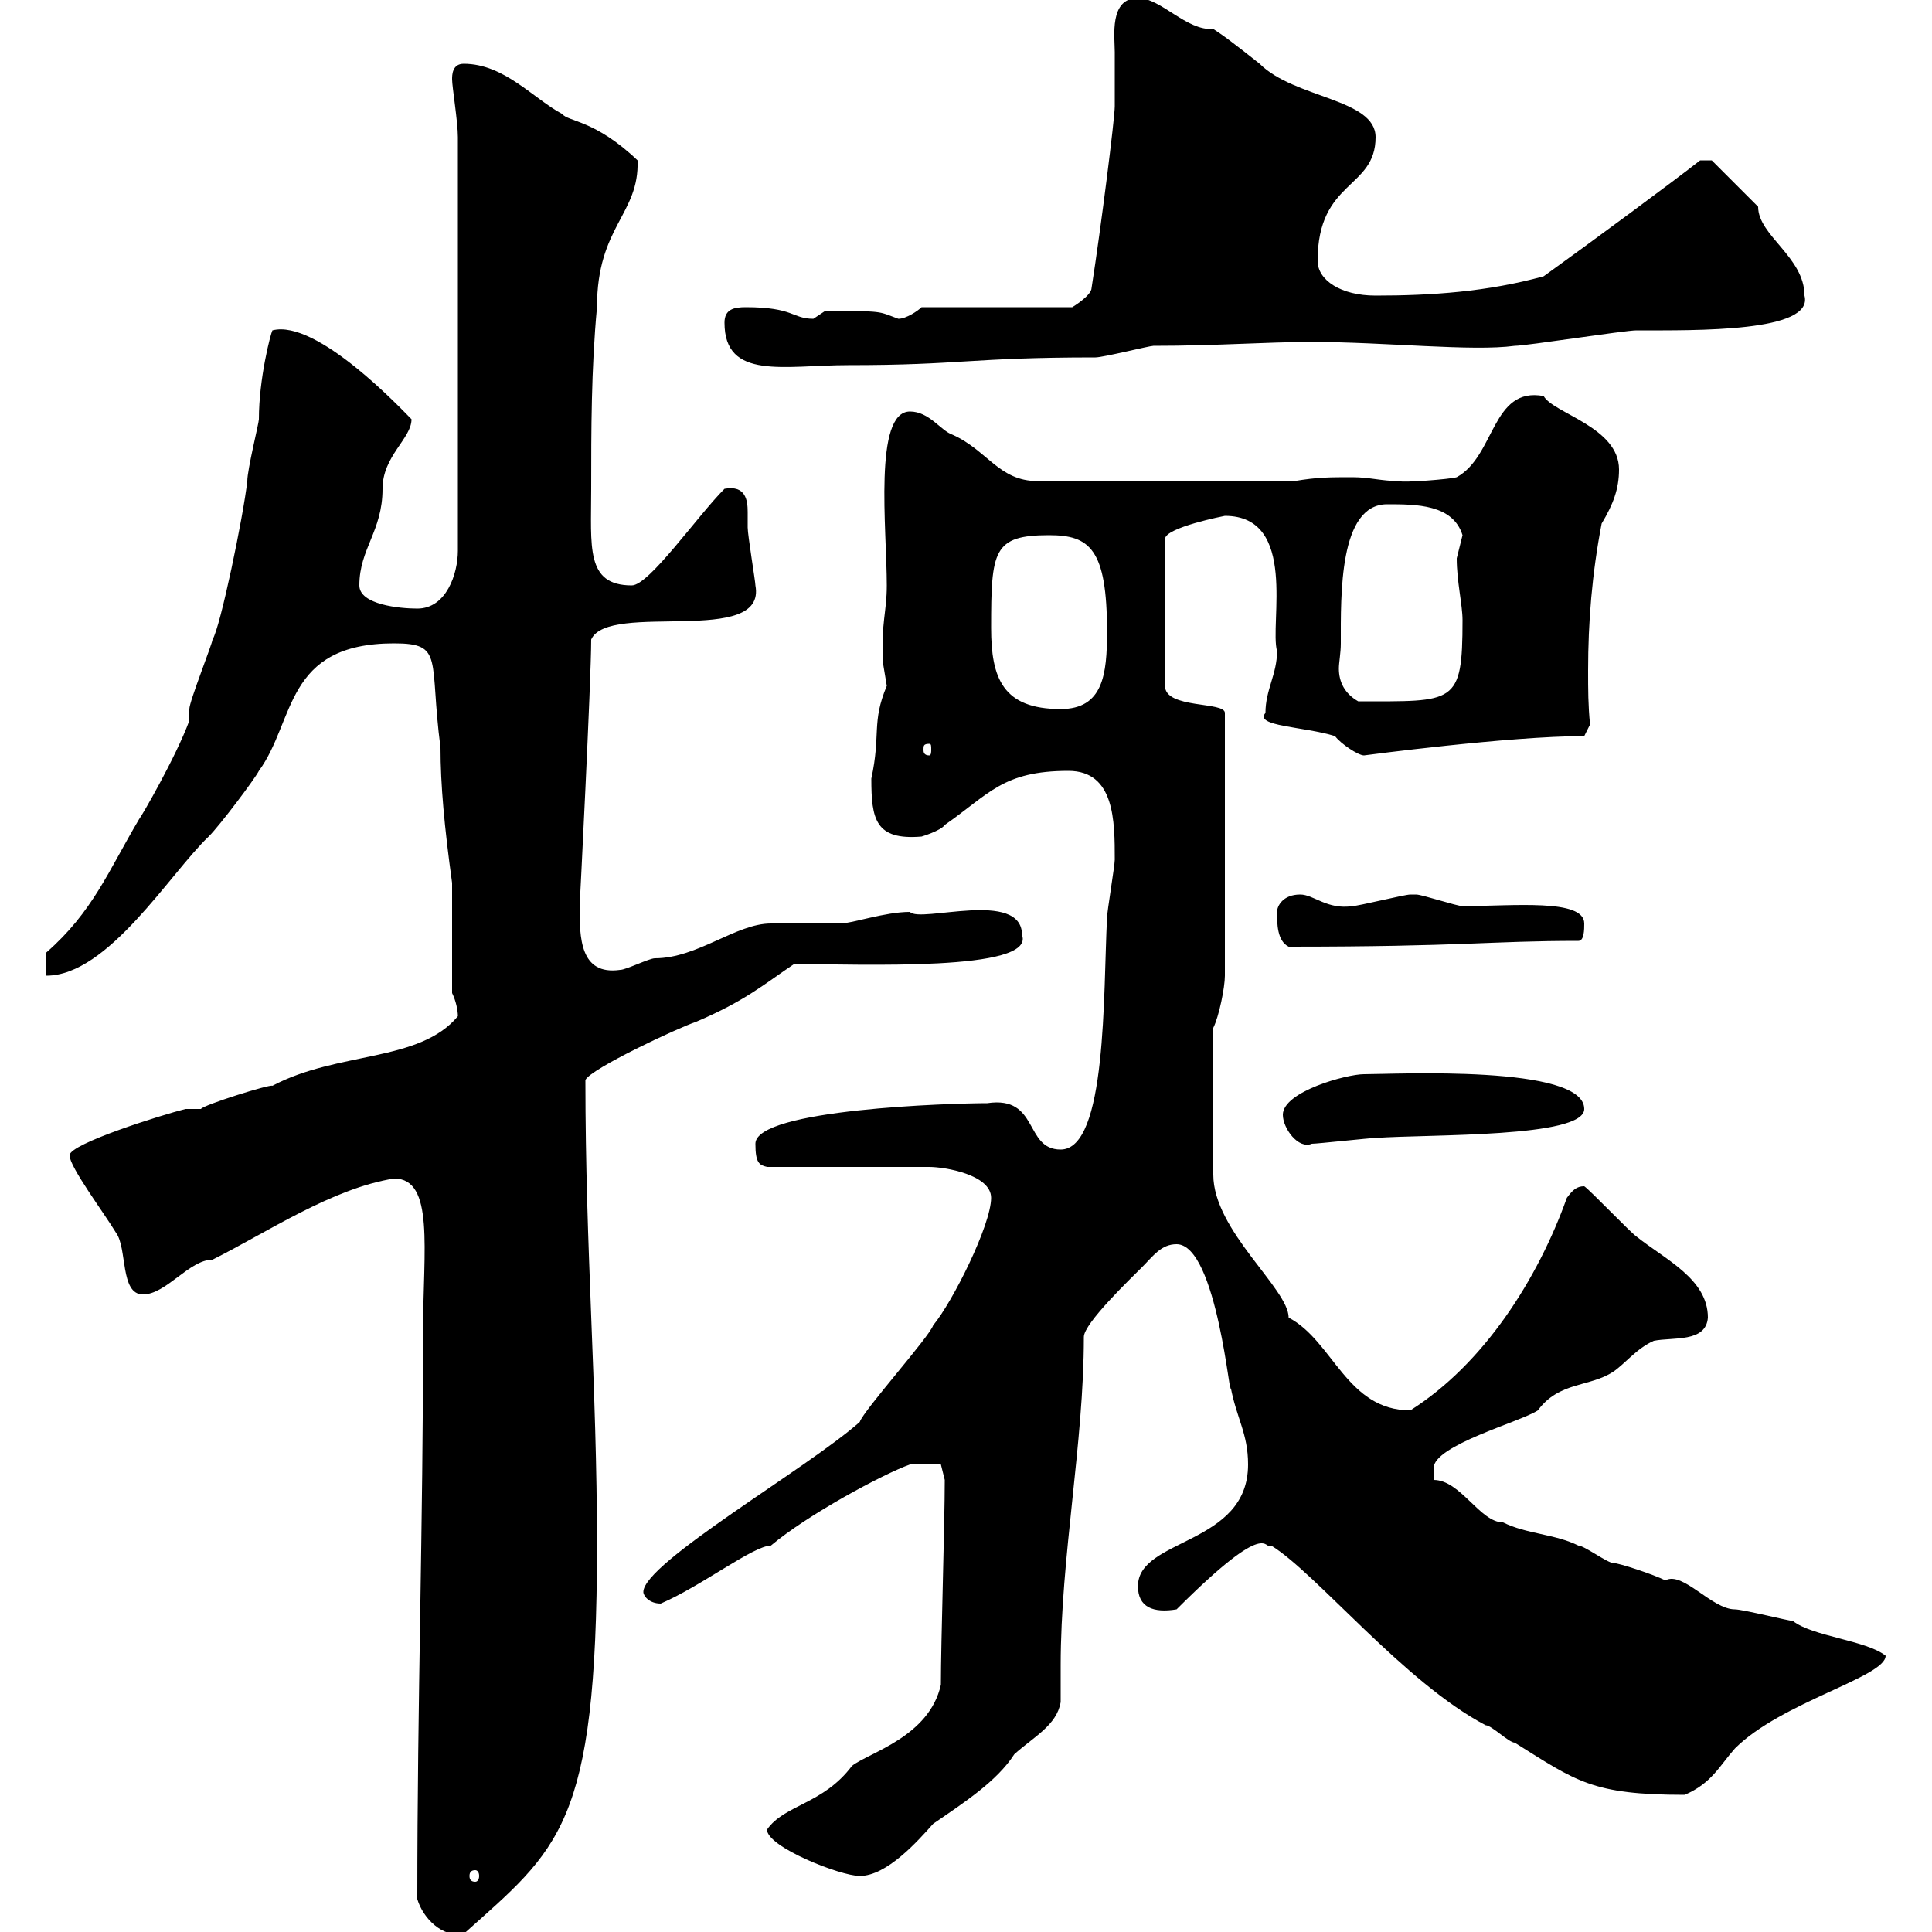 <svg xmlns="http://www.w3.org/2000/svg" xmlns:xlink="http://www.w3.org/1999/xlink" width="300" height="300"><path d="M64.80 294.90C65.70 297.90 68.70 300.90 72 300.30C86.70 287.10 92.70 283.80 92.70 240C92.70 215.10 90.90 194.10 90.90 167.70C91.80 165.90 105.30 159.60 108 158.70C115.80 155.40 118.80 152.70 123.30 149.70C133.50 149.70 160.80 150.90 158.70 145.20C158.70 138 142.80 143.40 141.30 141.60C137.40 141.60 132.30 143.40 130.50 143.40C129.90 143.40 120.90 143.40 119.70 143.40C114.30 143.40 108.30 148.80 101.70 148.80C100.80 148.80 97.20 150.60 96.30 150.60C90 151.50 90 145.50 90 140.70C90 141 91.80 105.60 91.80 99.30C94.50 93.30 119.10 100.50 117.30 90.90C117.30 90.30 116.10 83.10 116.10 81.90C116.10 81.30 116.10 80.40 116.10 79.50C116.10 77.70 115.80 75.30 112.50 75.90C108.30 80.10 100.80 90.90 98.10 90.90C90.90 90.90 91.80 84.90 91.80 75.90C91.80 66.90 91.80 57.30 92.70 47.70C92.70 35.10 99.30 33.30 99 24.90C92.40 18.60 88.20 18.90 87.30 17.70C82.80 15.30 78.30 9.90 72 9.90C70.20 9.90 70.20 11.70 70.20 12.30C70.20 13.50 71.10 18.90 71.10 21.30L71.10 85.50C71.10 89.10 69.30 94.50 64.80 94.50C62.10 94.50 55.80 93.90 55.80 90.90C55.80 85.20 59.40 82.50 59.40 75.90C59.40 70.80 63.90 68.10 63.90 65.10C62.40 63.60 49.20 49.50 42.30 51.30C42 51.90 40.20 58.80 40.20 65.10C40.20 65.70 38.40 72.90 38.40 74.70C37.80 80.10 34.20 97.50 33 99.30C33 99.90 29.40 108.90 29.40 110.10C29.40 110.10 29.40 111.90 29.40 111.90C27.30 117.60 21.90 126.90 21.60 127.20C16.80 135.30 14.40 141.60 7.20 147.90L7.20 151.50C16.80 151.50 26.40 135.60 32.40 129.90C34.20 128.10 39.60 120.90 40.20 119.70C45.90 111.90 44.10 99.90 61.20 99.90C69 99.90 66.60 102.30 68.40 116.10C68.40 121.80 69 128.40 70.20 137.10L70.20 154.20C70.80 155.40 71.10 156.90 71.10 157.80C65.10 165 52.50 163.20 42.30 168.60C42 168.30 31.50 171.60 31.20 172.20C31.20 172.20 28.80 172.20 28.80 172.20C25.20 173.10 10.80 177.60 10.80 179.40C10.80 181.20 16.20 188.40 18 191.40C19.80 193.80 18.60 201 22.20 201C25.80 201 29.40 195.60 33 195.60C41.40 191.40 51.60 184.50 61.20 183C67.50 183 65.70 194.10 65.70 206.40C65.70 237.30 64.80 263.70 64.80 294.90ZM73.80 290.40C74.10 290.40 74.40 290.70 74.40 291.30C74.40 291.90 74.10 292.20 73.80 292.20C73.20 292.20 72.90 291.90 72.90 291.30C72.90 290.70 73.20 290.40 73.80 290.40ZM119.10 284.10C119.10 286.80 130.50 291.30 133.50 291.30C137.70 291.30 142.50 285.90 144.90 283.20C149.70 279.90 154.80 276.60 157.50 272.40C160.50 269.70 164.10 267.90 164.70 264.30C164.70 262.50 164.70 260.40 164.70 258.60C164.70 241.80 168.30 224.10 168.30 207.60C168.30 205.50 175.50 198.60 177.30 196.80C179.10 195 180.30 193.20 182.70 193.20C189 193.20 191.10 218.70 191.10 215.40C192 220.20 193.80 222.60 193.80 227.40C193.80 240 176.70 238.80 176.70 246.30C176.70 249.60 179.10 250.50 182.70 249.90C197.40 235.20 196.20 240.90 197.40 240C204.30 244.20 218.10 261.30 230.70 267.90C231.60 267.90 234.30 270.60 235.20 270.60C244.80 276.60 247.20 278.70 261.60 278.70C265.80 276.90 267 274.20 269.40 271.50C276.60 264.30 292.80 260.40 292.80 257.10C289.80 254.70 281.40 254.10 278.40 251.70C277.80 251.70 270.60 249.90 269.40 249.90C265.80 249.90 261.30 243.90 258.60 245.40C256.80 244.50 251.40 242.70 250.50 242.70C249.60 242.70 246 240 245.10 240C241.50 238.20 237 238.20 233.40 236.40C229.80 236.40 226.80 229.80 222.60 229.80C222.60 229.80 222.60 229.20 222.60 228C222.60 224.40 236.10 220.80 238.80 219C242.10 214.50 246.90 215.40 250.50 213C252.30 211.80 254.10 209.40 256.80 208.20C259.80 207.60 264.90 208.50 265.20 204.60C265.20 198.60 258.60 195.60 254.10 192C253.20 191.40 246.90 184.80 246 184.20C244.80 184.20 244.20 184.80 243.30 186C238.80 198.60 230.40 211.80 219 219C209.10 219 207 208.20 200.10 204.60C200.10 200.10 188.40 191.10 188.40 182.40L188.40 159.60C189.30 157.80 190.20 153.30 190.20 151.50L190.20 110.70C190.20 108.90 180.90 110.10 180.90 106.50L180.90 83.70C180.90 81.90 190.20 80.10 190.20 80.10C201.60 80.10 197.10 96.90 198.30 101.10C198.30 104.70 196.50 107.10 196.50 110.70C194.70 112.80 202.50 112.80 207.30 114.30C208.20 115.50 210.90 117.30 211.80 117.30C211.80 117.30 234.30 114.30 246 114.30L246.90 112.50C246.60 109.50 246.60 107.10 246.60 104.10C246.60 96.60 247.20 89.10 248.70 81.30C250.50 78.30 251.40 75.90 251.40 72.90C251.40 66.30 241.20 64.20 239.70 61.50C231.60 60 232.20 70.80 226.20 74.10C225.30 74.40 217.80 75 217.20 74.70C214.50 74.70 212.70 74.10 210 74.10C206.40 74.10 204.60 74.10 201 74.70L161.10 74.70C155.10 74.70 153.30 69.90 147.90 67.50C146.10 66.90 144.30 63.90 141.30 63.90C135.60 63.90 137.70 82.20 137.70 90.90C137.70 95.10 136.80 96.60 137.10 102.90C137.10 102.90 137.70 106.50 137.70 106.50C135.30 112.20 136.80 114 135.30 120.90C135.30 127.20 135.90 130.50 143.10 129.90C143.10 129.90 146.10 129 146.70 128.10C153.60 123.30 155.70 119.70 165.90 119.70C173.10 119.70 173.10 127.50 173.10 133.50C173.10 134.40 171.90 141.60 171.90 142.50C171.30 154.20 171.90 178.50 164.70 178.50C159 178.50 161.40 170.10 153.30 171.30C147.90 171.30 117.30 172.20 117.30 177.60C117.30 180.60 117.90 180.90 119.10 181.20L144.30 181.20C146.70 181.20 153.90 182.40 153.90 186C153.90 190.20 147.90 202.20 144.90 205.80C144.30 207.60 134.10 219 133.50 220.80C125.40 228 99.90 242.70 99.90 247.20C99.90 247.80 100.80 249 102.60 249C108.90 246.30 117 240 119.70 240C125.40 235.20 137.10 228.90 141.30 227.40L146.10 227.40L146.70 229.80C146.70 236.70 146.10 255 146.10 261.60C144.30 269.70 135 272.10 132.30 274.20C127.80 280.20 121.80 280.20 119.10 284.10ZM199.20 173.10C199.20 175.20 201.60 178.50 203.70 177.60C204.60 177.60 212.70 176.70 213.60 176.70C222 176.10 246 176.70 246 172.20C246 165.30 216.60 166.80 211.80 166.80C209.10 166.80 199.20 169.50 199.20 173.10ZM198.30 141.60C198.30 143.40 198.30 146.10 200.10 147C227.40 147 231.30 146.10 245.10 146.10C246 146.10 246 144.30 246 143.40C246 139.50 234.90 140.70 227.10 140.70C226.20 140.70 220.80 138.90 219.90 138.90C219 138.90 219 138.90 219 138.90C218.10 138.90 210.90 140.70 210 140.70C206.10 141.30 204 138.90 201.90 138.90C199.20 138.90 198.30 140.70 198.30 141.60ZM144.30 115.50C144.60 115.50 144.60 115.80 144.60 116.40C144.60 116.70 144.60 117.30 144.30 117.30C143.40 117.30 143.40 116.70 143.40 116.40C143.40 115.80 143.40 115.50 144.30 115.50ZM153.90 97.50C153.90 85.50 154.20 83.10 162.90 83.10C169.20 83.10 171.90 85.20 171.90 98.10C171.90 104.70 171.30 110.10 164.70 110.10C155.70 110.10 153.90 105.30 153.90 97.50ZM208.20 99.90C208.20 92.40 207.90 78.30 215.40 78.30C219.90 78.30 225.60 78.30 227.10 83.10C227.10 83.10 226.20 86.70 226.20 86.70C226.20 90.30 227.10 93.90 227.10 96.30C227.10 109.50 225.90 108.90 210.90 108.90C208.80 107.70 207.90 105.90 207.90 103.80C207.90 102.90 208.20 101.40 208.20 99.90ZM112.50 50.10C112.50 59.10 121.80 56.70 131.70 56.70C149.40 56.70 150.60 55.50 170.10 55.50C171.30 55.50 178.50 53.70 179.10 53.70C189 53.70 196.50 53.10 203.70 53.10C215.10 53.10 228.60 54.60 235.20 53.70C237 53.70 252.30 51.30 254.10 51.30C263.40 51.30 281.70 51.60 280.20 45.90C280.20 39.90 273 36.60 273 32.10C271.20 30.30 265.80 24.90 265.80 24.90L264 24.90C259.80 28.20 247.20 37.50 239.70 42.90C231 45.30 222.30 45.90 213.60 45.90C208.20 45.90 204.60 43.50 204.60 40.50C204.60 27.90 213.60 29.40 213.60 21.30C213.60 15.30 201 15.30 195.60 9.90C195.60 9.90 191.10 6.30 189.30 5.10C189.30 5.10 188.40 4.50 188.40 4.50C184.20 4.80 180.30-0.30 176.70-0.30C172.20-0.30 173.10 5.70 173.10 8.10C173.10 10.50 173.10 13.20 173.10 16.50C173.10 18.30 171 35.10 169.50 44.70C169.50 45.90 166.50 47.70 166.50 47.70L143.10 47.70C142.50 48.30 140.70 49.50 139.50 49.50C136.20 48.30 137.40 48.30 128.10 48.30C128.10 48.30 126.30 49.50 126.30 49.50C123 49.50 123.30 47.70 115.80 47.70C114 47.70 112.50 48 112.50 50.10Z"/></svg>